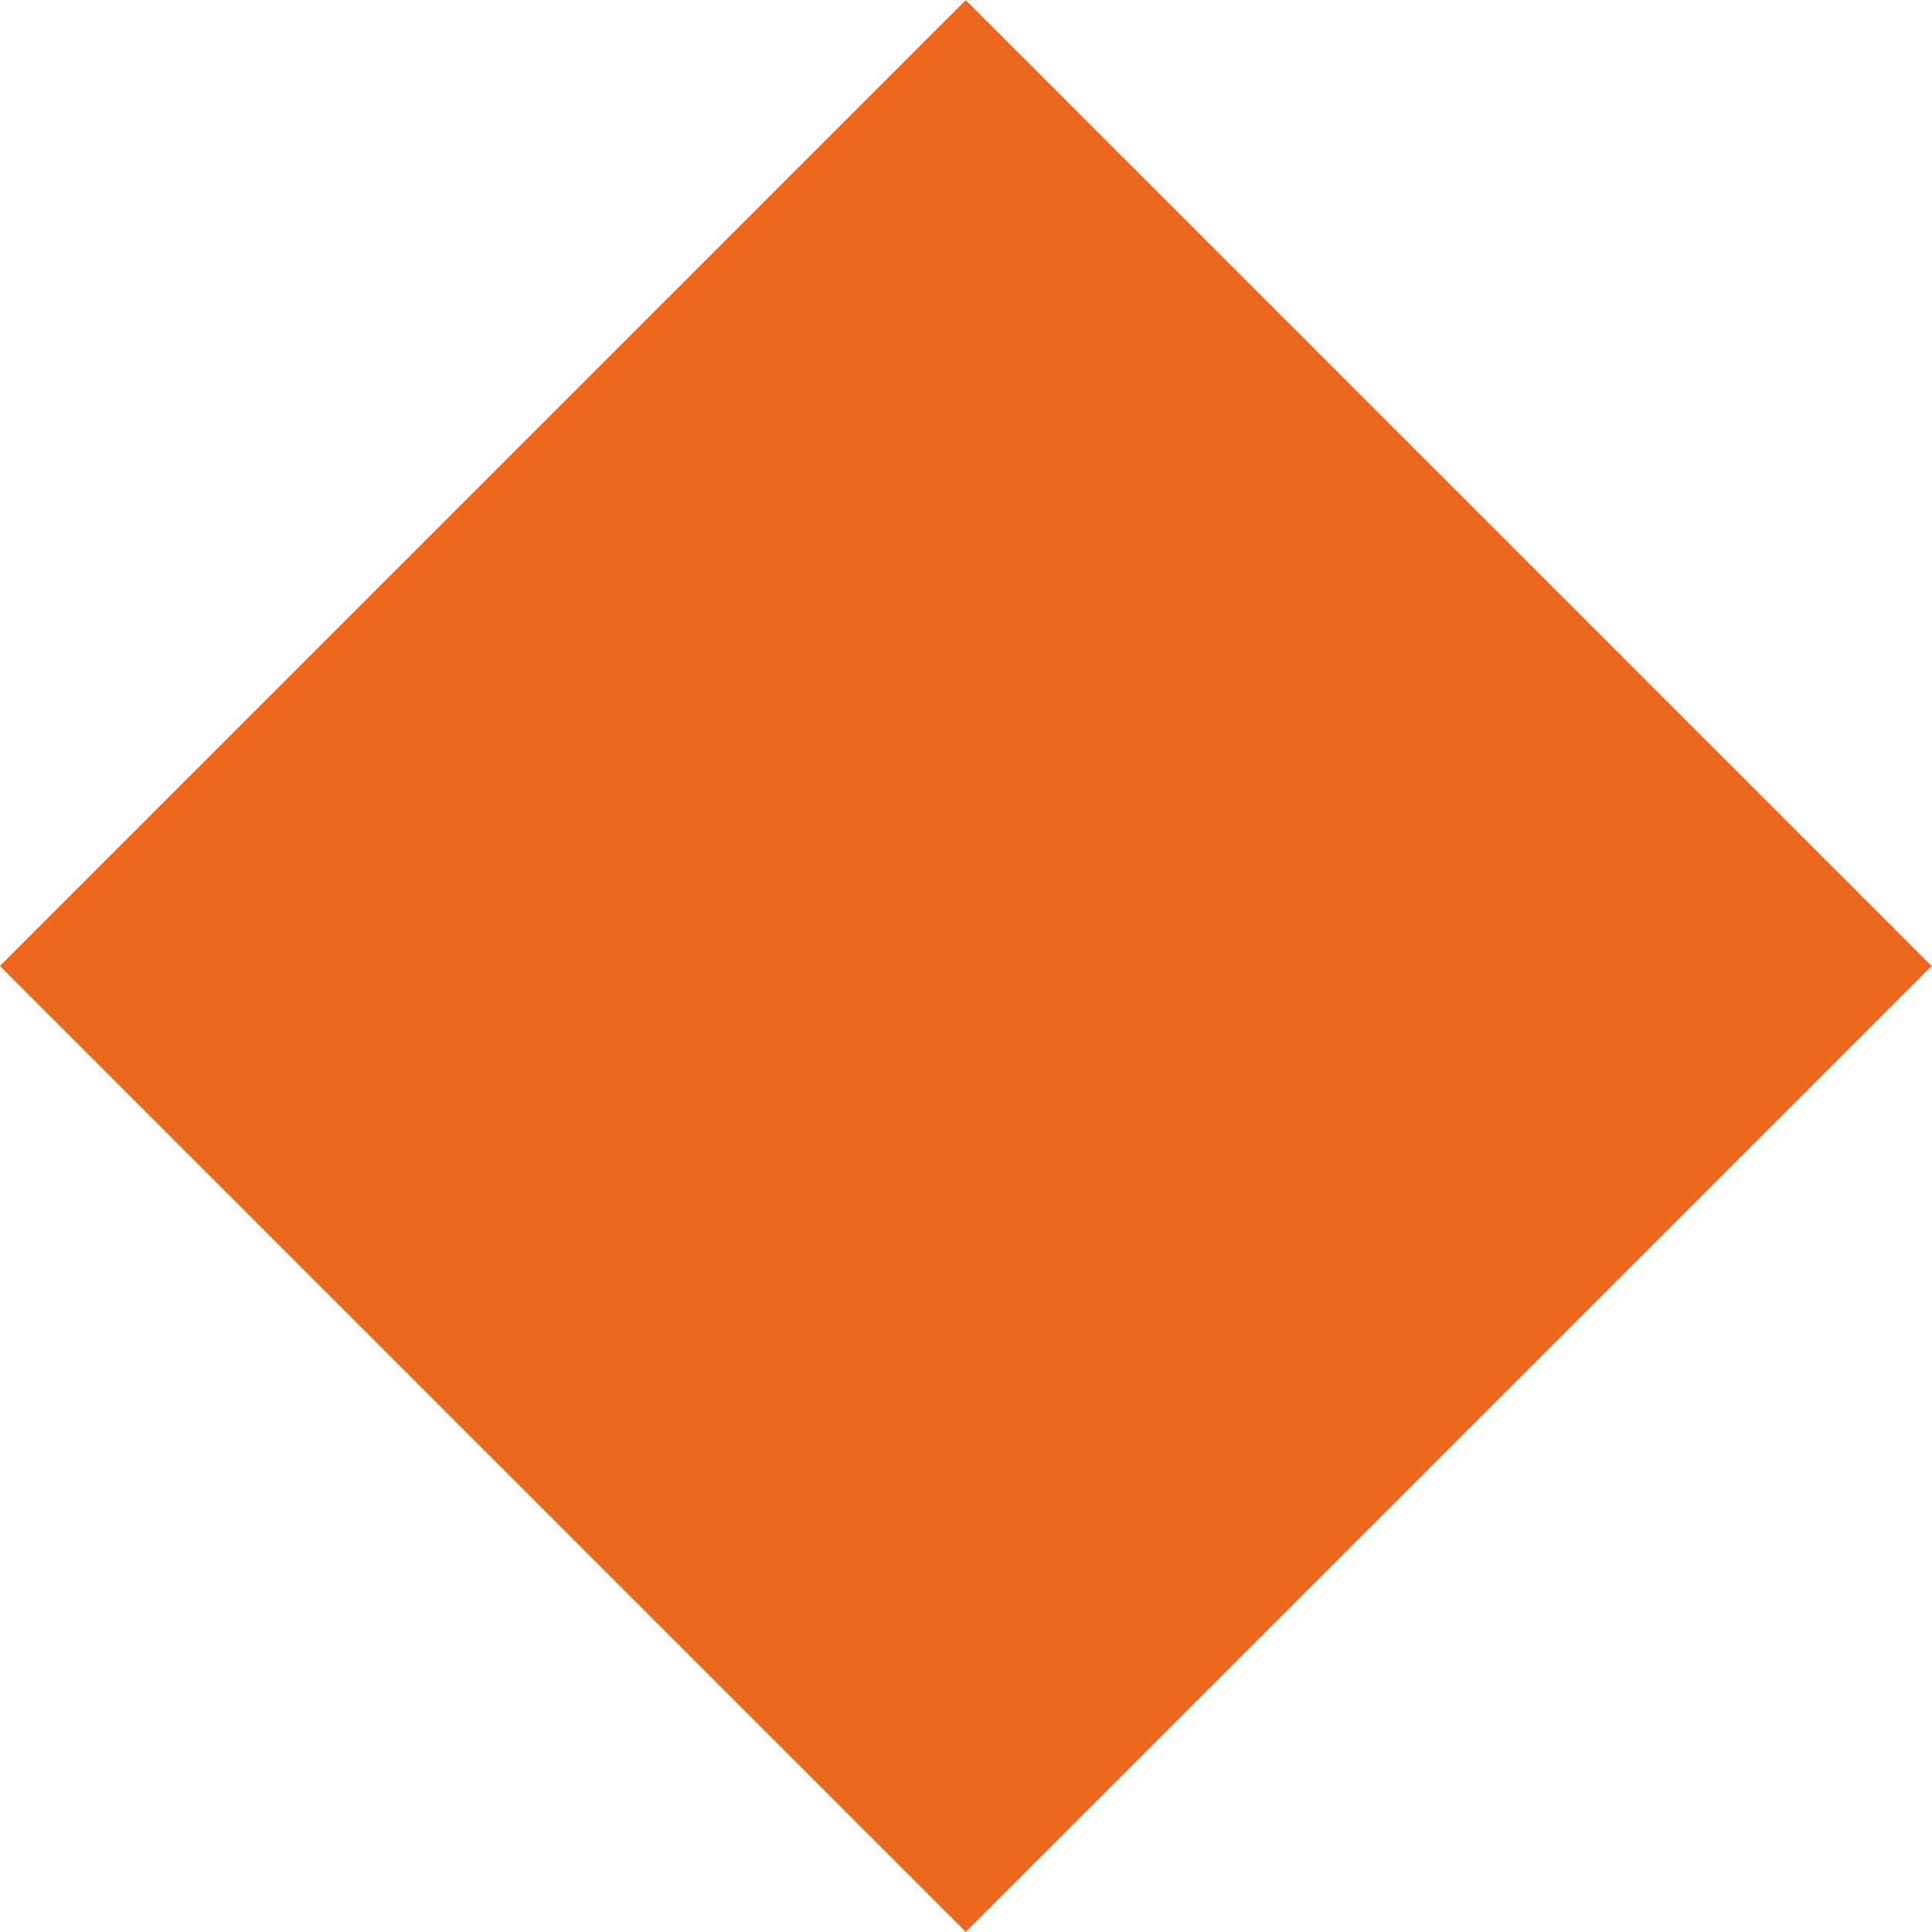<?xml version="1.0" encoding="utf-8"?>
<!-- Generator: Adobe Illustrator 24.0.0, SVG Export Plug-In . SVG Version: 6.00 Build 0)  -->
<svg version="1.1" id="Layer_1" xmlns="http://www.w3.org/2000/svg" xmlns:xlink="http://www.w3.org/1999/xlink" x="0px" y="0px"
	 viewBox="0 0 754.42 754.42" style="enable-background:new 0 0 754.42 754.42;" xml:space="preserve">
<style type="text/css">
	.st0{fill:#EC661C;}
</style>
<rect x="110.48" y="110.48" transform="matrix(0.707 -0.707 0.707 0.707 -156.241 377.209)" class="st0" width="533.45" height="533.45"/>
</svg>
